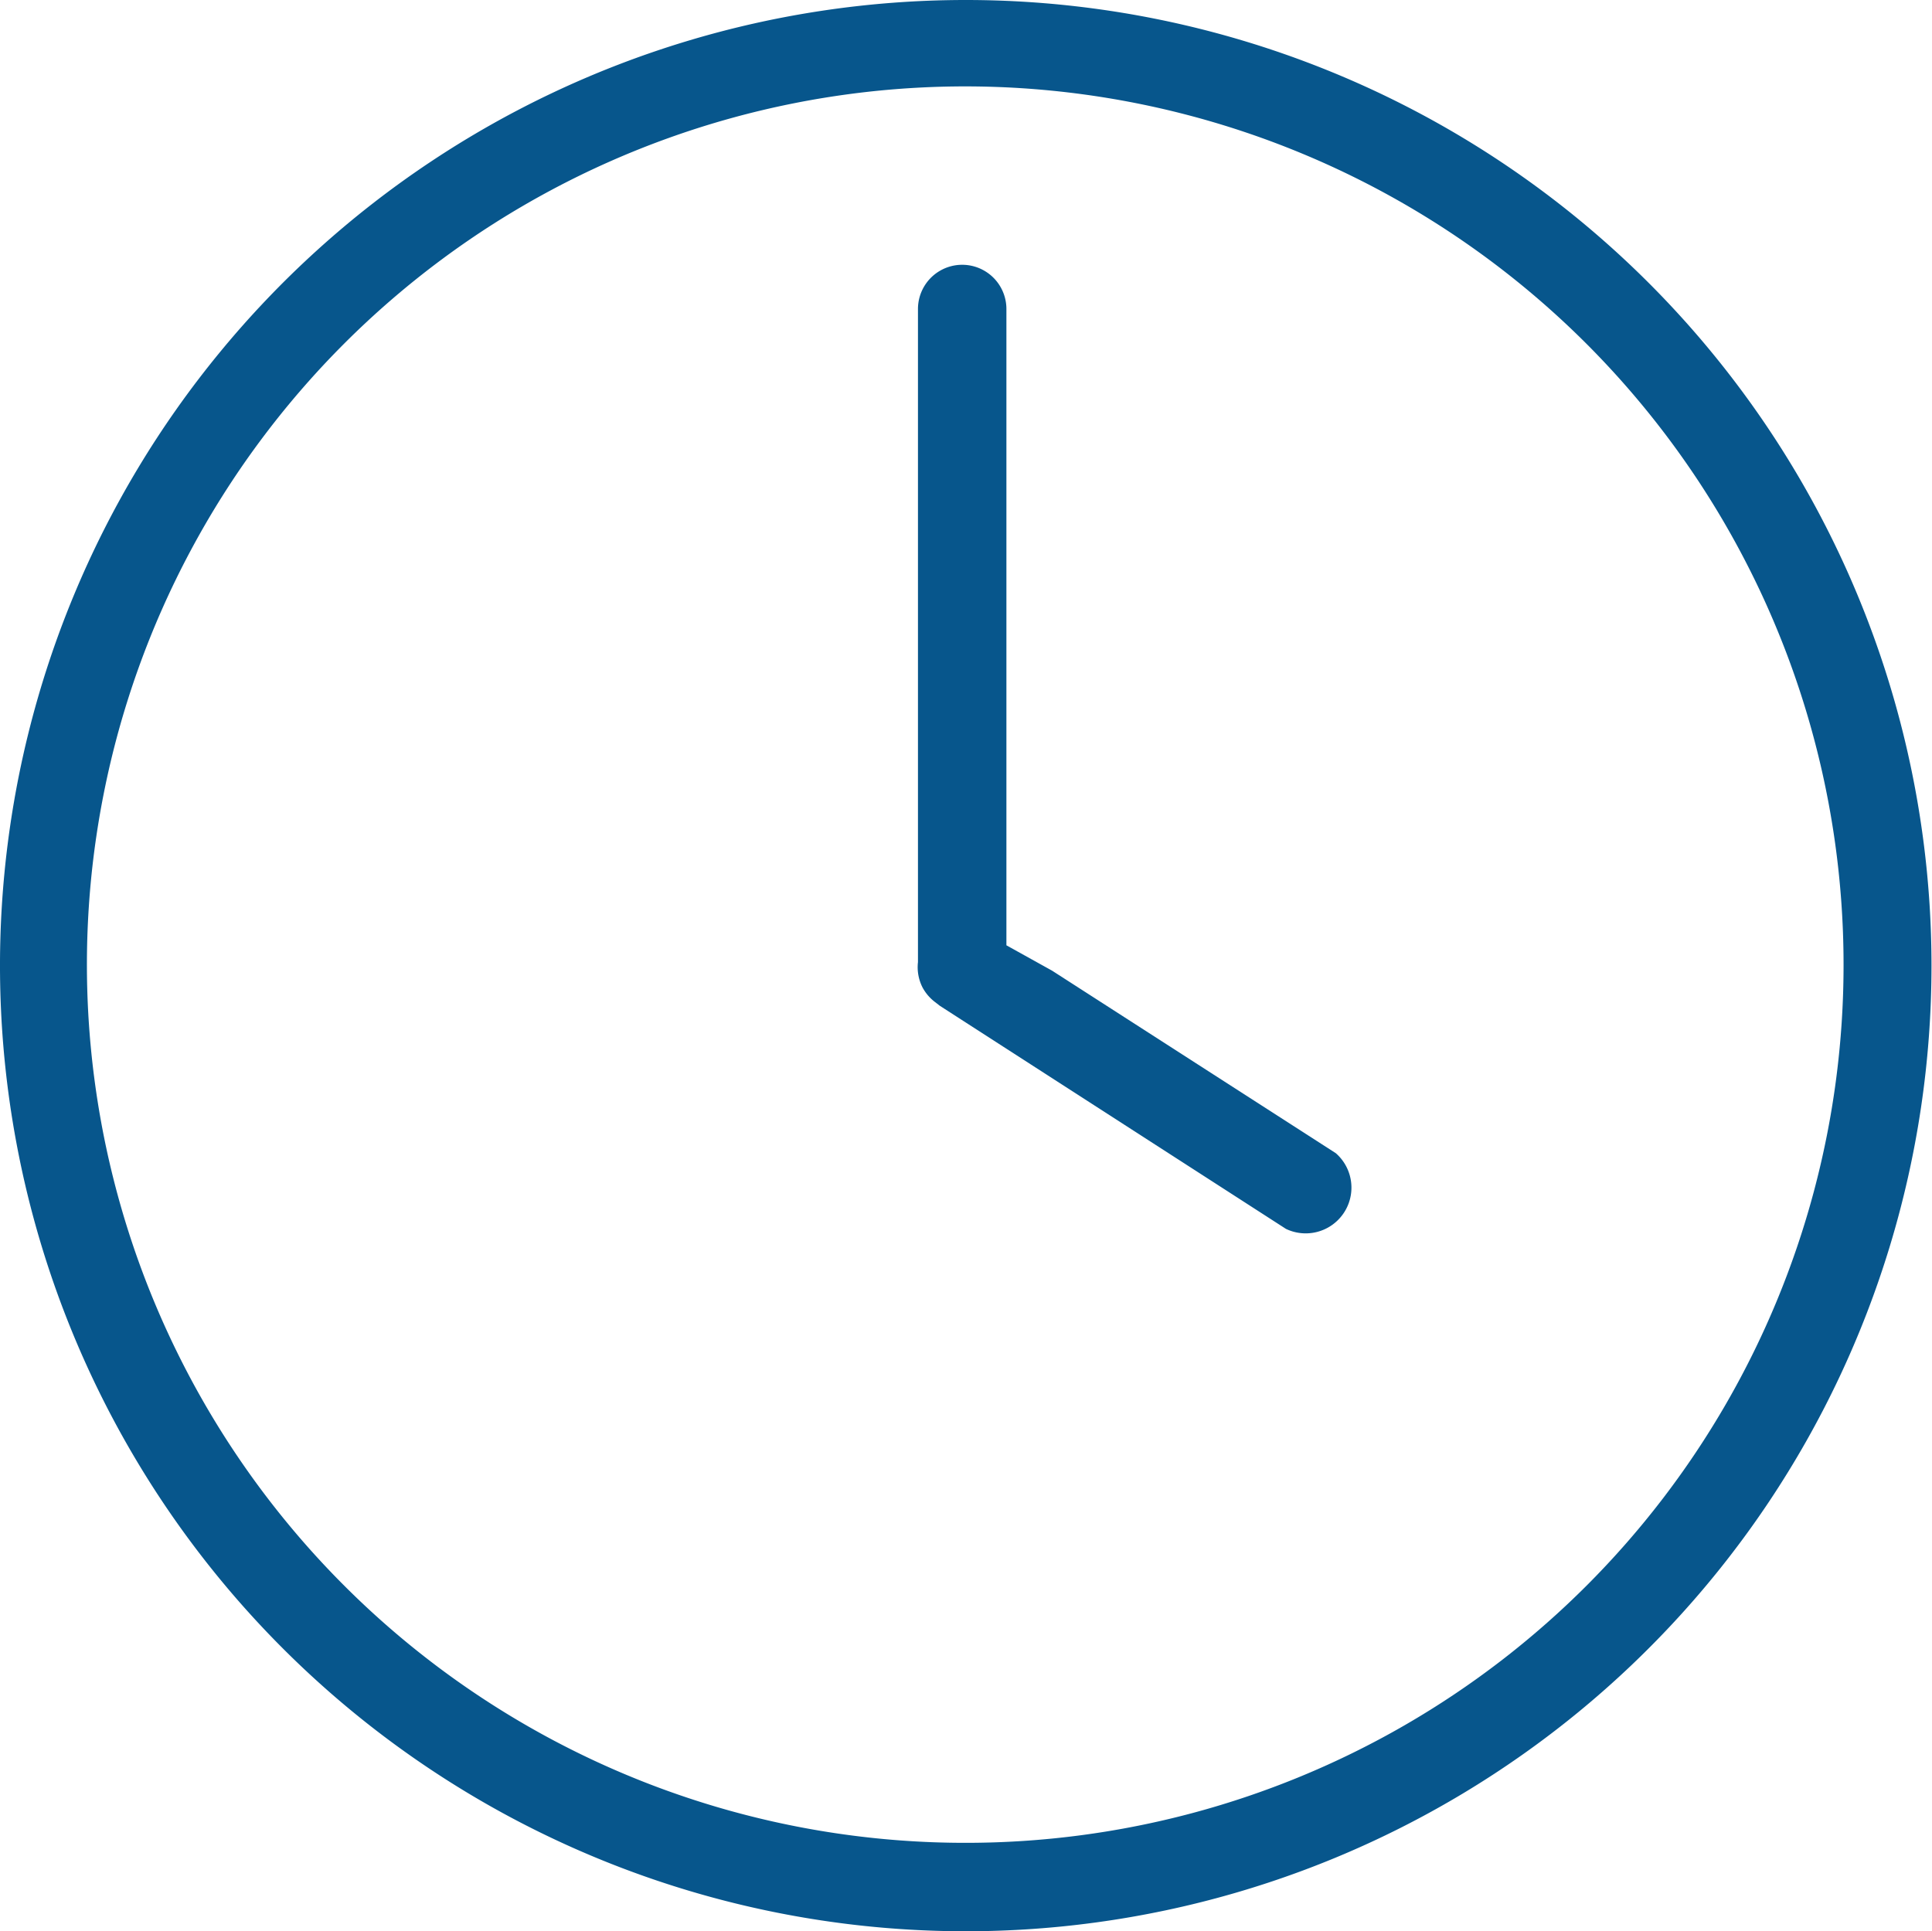 <svg id="Livello_1" data-name="Livello 1" xmlns="http://www.w3.org/2000/svg" viewBox="0 0 38.01 38"><defs><style>.cls-1{fill:#07568c;}</style></defs><title>icona-durata-corso-cortina-consulting</title><g id="_Gruppo_" data-name="&lt;Gruppo&gt;"><path class="cls-1" d="M151.8,37.4a19,19,0,1,0,19,19A19,19,0,0,0,151.8,37.4Zm0,36.26a17.28,17.28,0,1,1,17.27-17.28A17.27,17.27,0,0,1,151.8,73.66Z" transform="translate(-132.8 -37.4)"/><path id="_Tracciato_" data-name="&lt;Tracciato&gt;" class="cls-1" d="M159.08,60.09l-5.58-3.59L152.6,56v-1h0V43.48a0.87,0.87,0,1,0-1.74,0V56.33s0,0,0,0a0.88,0.88,0,0,0,.09.5,0.89,0.89,0,0,0,.25.29l0.09,0.07,6.81,4.39h0A0.9,0.9,0,0,0,159.08,60.09Z" transform="translate(-132.8 -37.4)"/></g></svg>